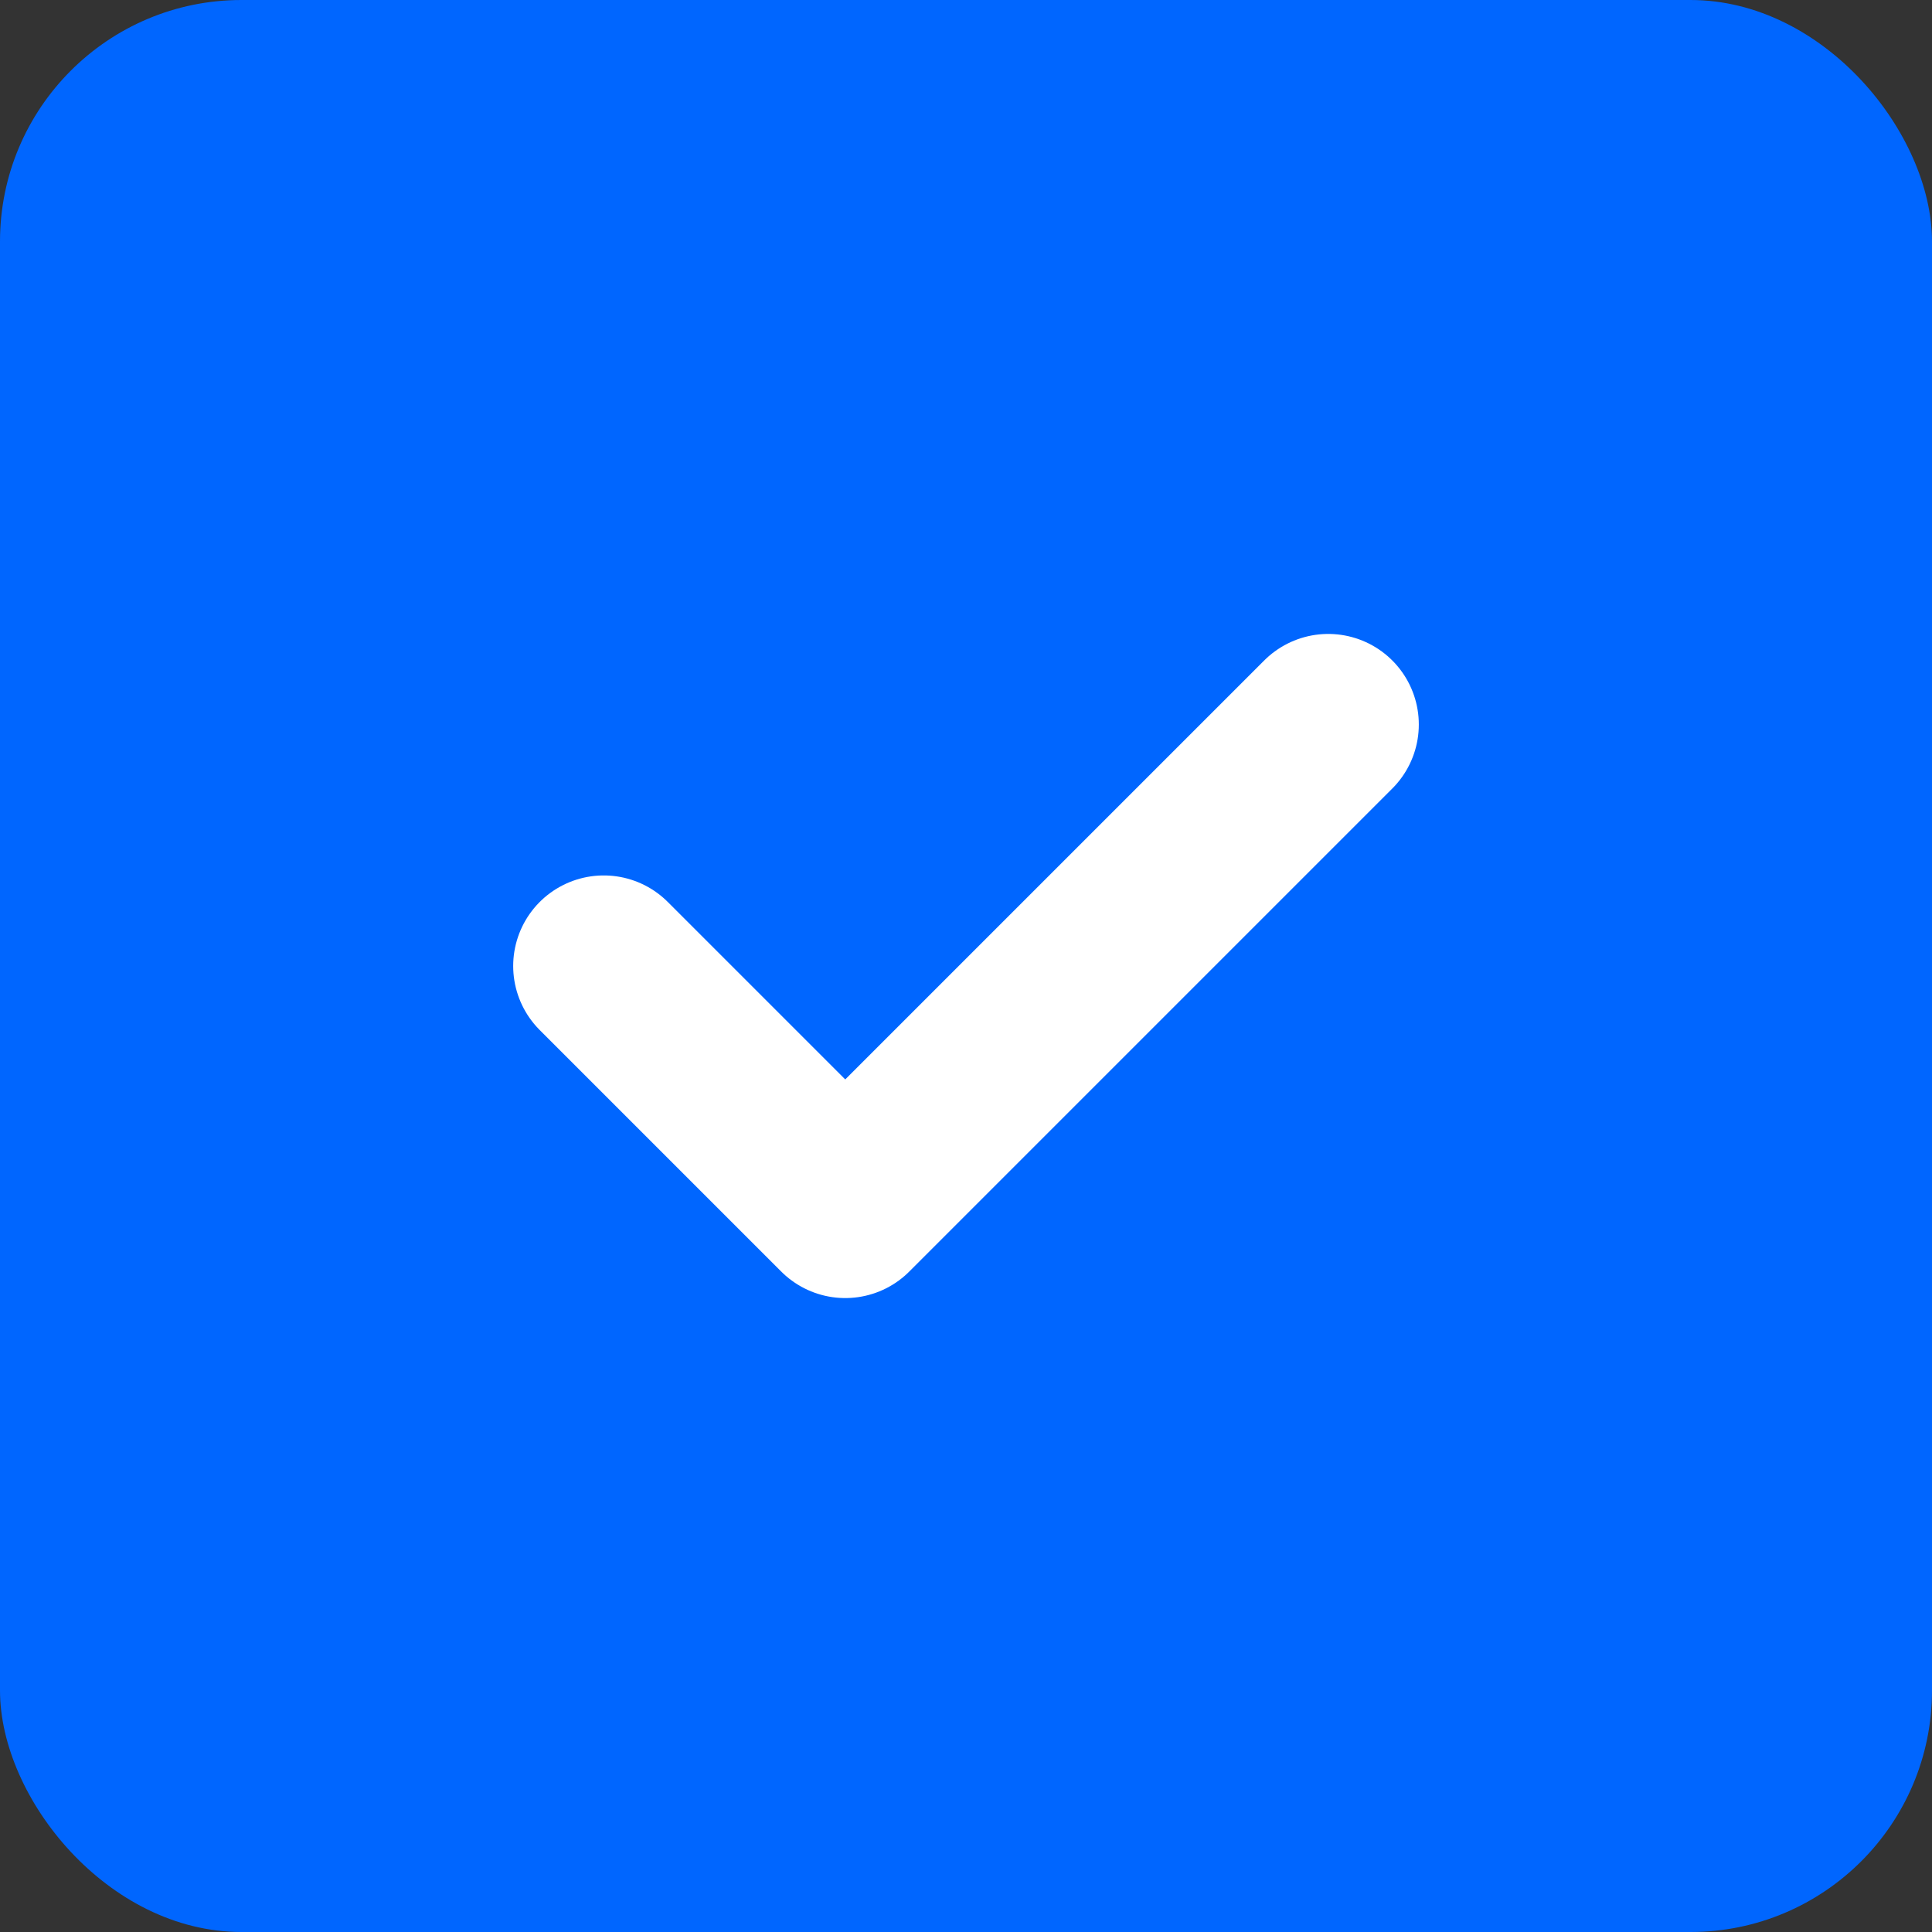 <svg width="16" height="16" viewBox="0 0 16 16" xmlns="http://www.w3.org/2000/svg">
  <rect x="0" y="0" width="16" height="16" fill="#333333" stroke="none"/>
  <rect width="16" height="16" fill="#0066FF" rx="2"/>
  <path d="M 5 8 L 7 10 L 11 6"
        fill="none"
        stroke="#FFFFFF"
        stroke-width="1.5"
        stroke-linecap="round"
        stroke-linejoin="round"/>
</svg>

